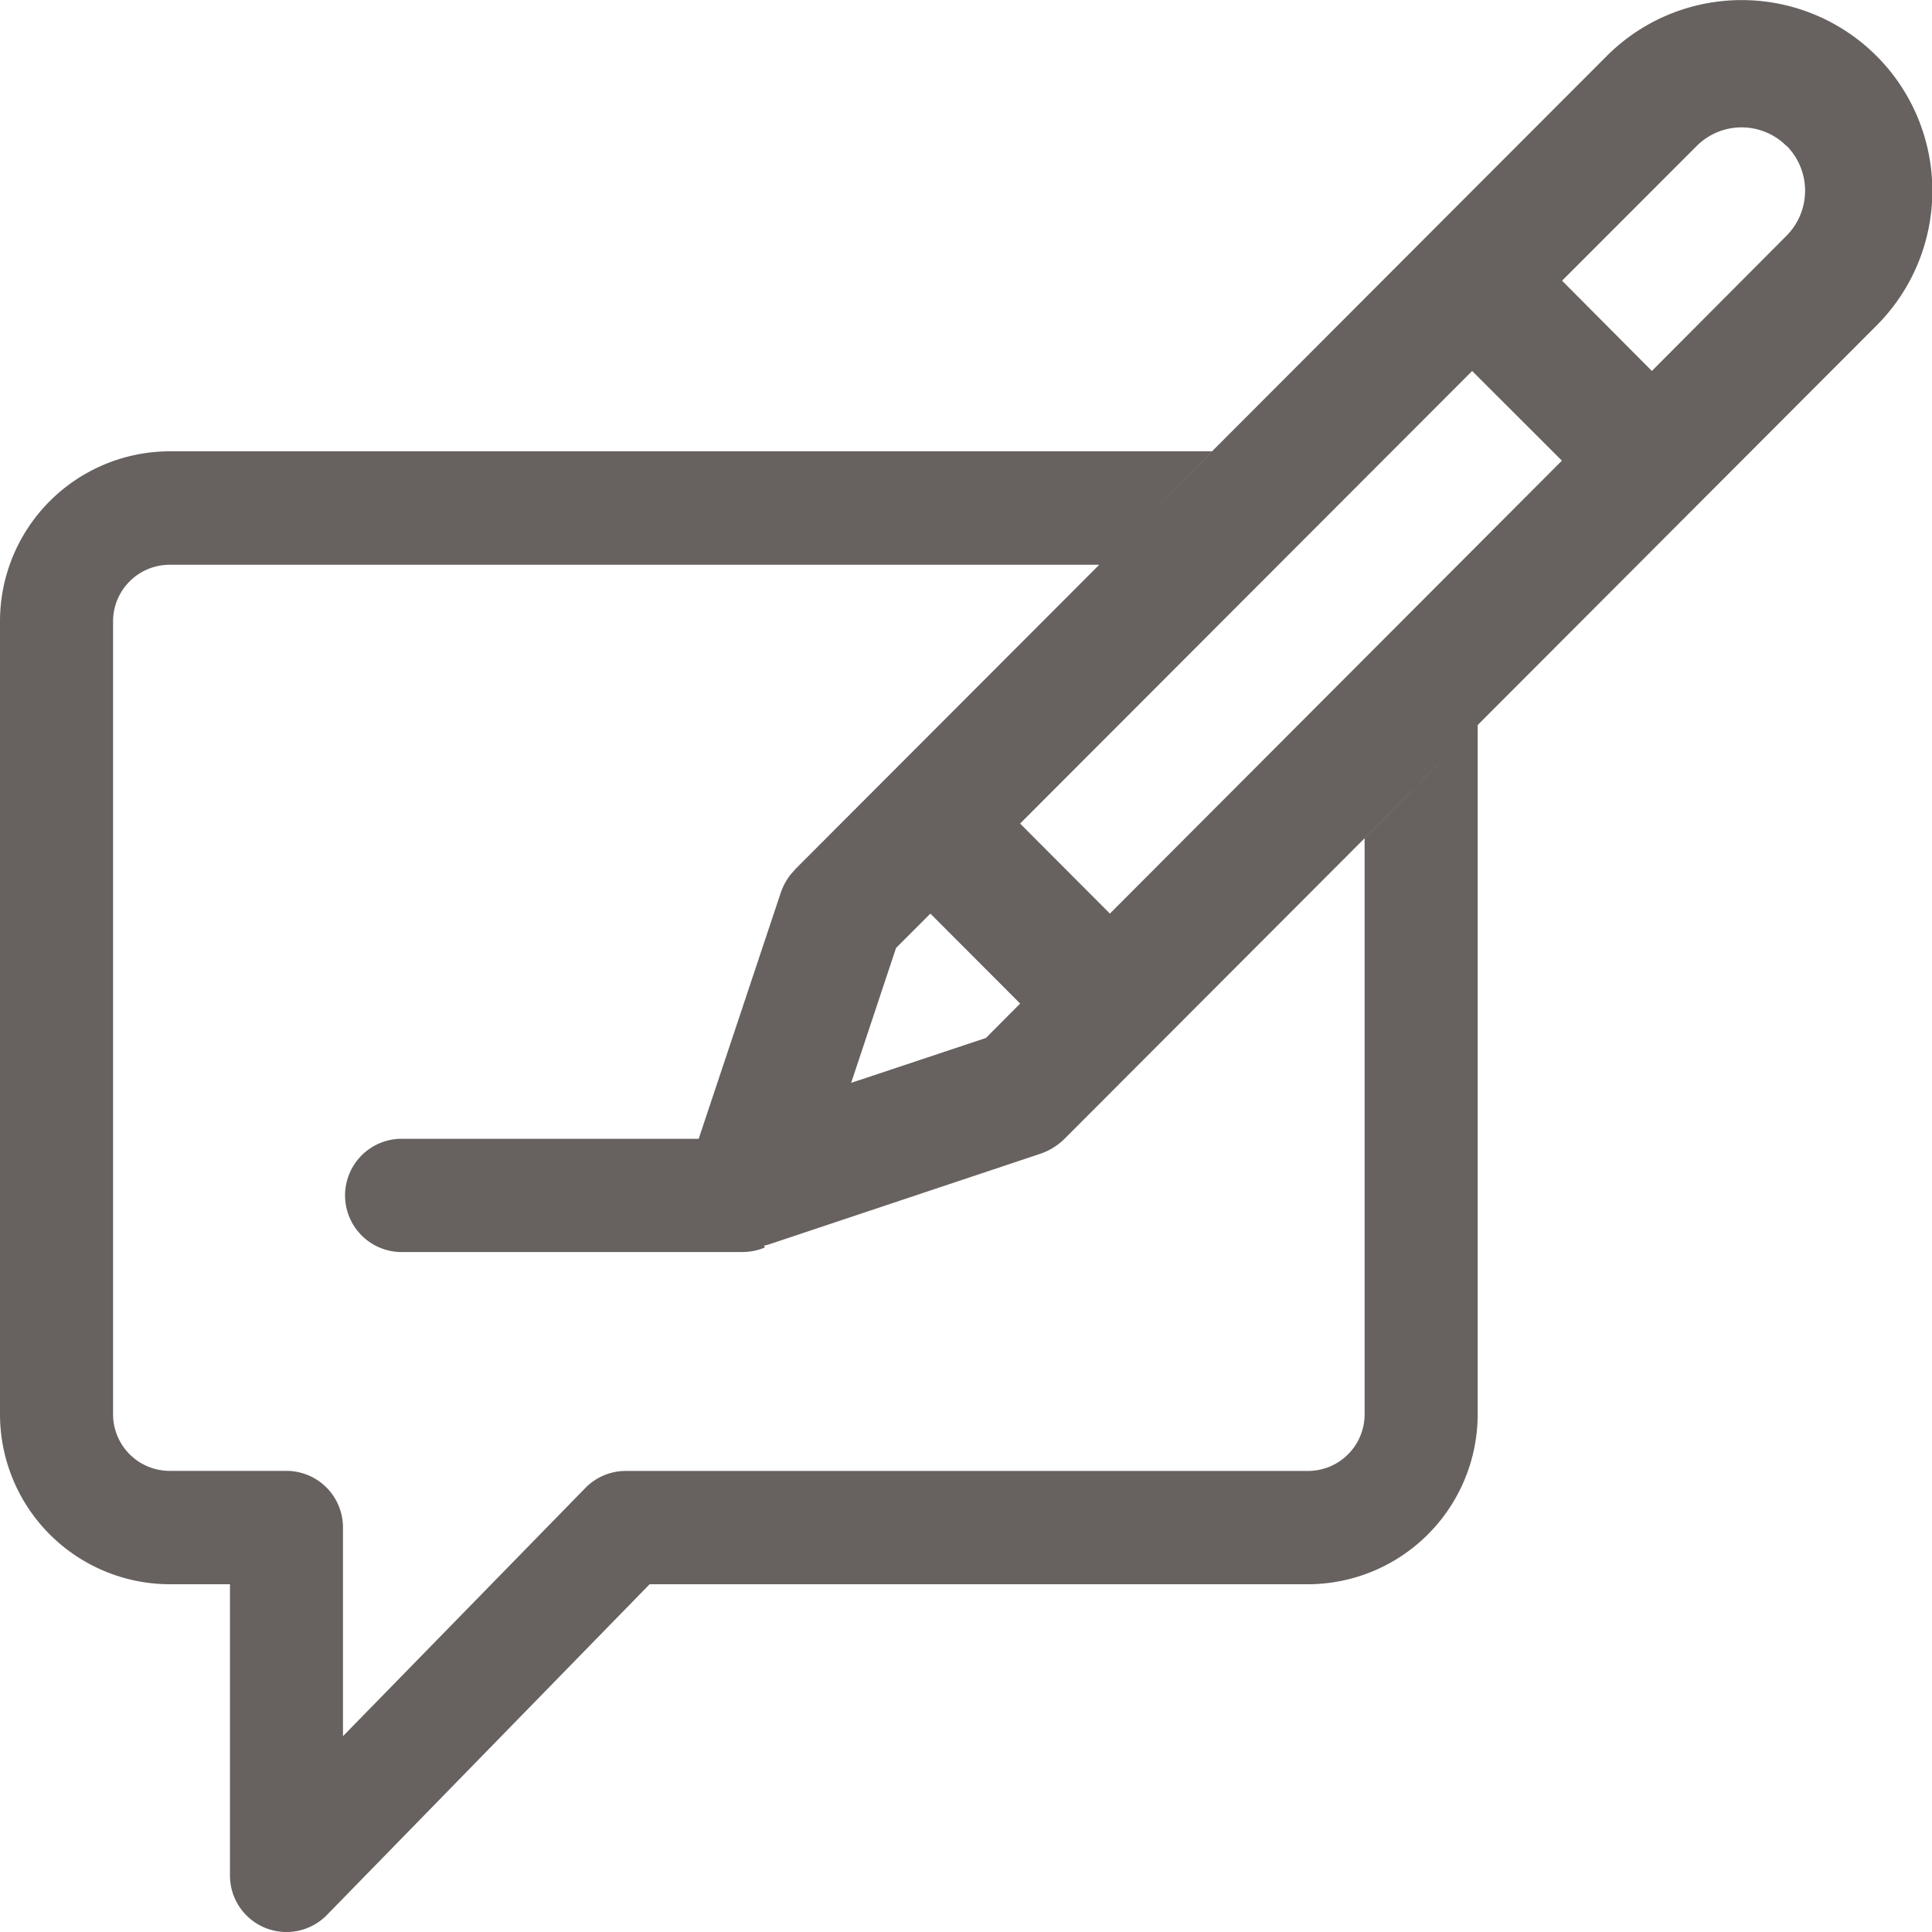 <svg xmlns="http://www.w3.org/2000/svg" width="25" height="25" viewBox="0 0 25 25"><path d="M20.794.722A2.467,2.467,0,0,1,24.28,4.215l-10.5,10.516a.818.818,0,0,1-.322.2L9.976,16.094a.755.755,0,0,1-.09.025l.012.023a.739.739,0,0,1-.288.059H5.171a.733.733,0,0,1,0-1.465h3.87L10.1,11.561a.8.8,0,0,1,.135-.25l.064-.072,3.994-4-.069.069H2.194a.733.733,0,0,0-.731.733V18.3a.733.733,0,0,0,.731.733H3.707a.732.732,0,0,1,.731.733v2.7l3.136-3.211a.73.73,0,0,1,.523-.221h8.829a.733.733,0,0,0,.732-.733V10.848l1.463-1.466V18.3a2.2,2.2,0,0,1-2.2,2.2H8.406L4.231,24.779a.731.731,0,0,1-1.255-.512V20.5H2.195A2.2,2.2,0,0,1,0,18.3V8.04a2.2,2.2,0,0,1,2.195-2.2h13.49l-.9.9Zm-8.755,11.1-.444.444-.581,1.746,1.744-.581.443-.445ZM19.05,4.8,13.2,10.657l1.162,1.165,5.849-5.861L19.049,4.8Zm4.067-2.911a.821.821,0,0,0-1.162,0L20.213,3.632,21.375,4.8,23.118,3.05a.826.826,0,0,0,0-1.164Z" style="fill:#67615f;fill-rule:evenodd"/></svg>